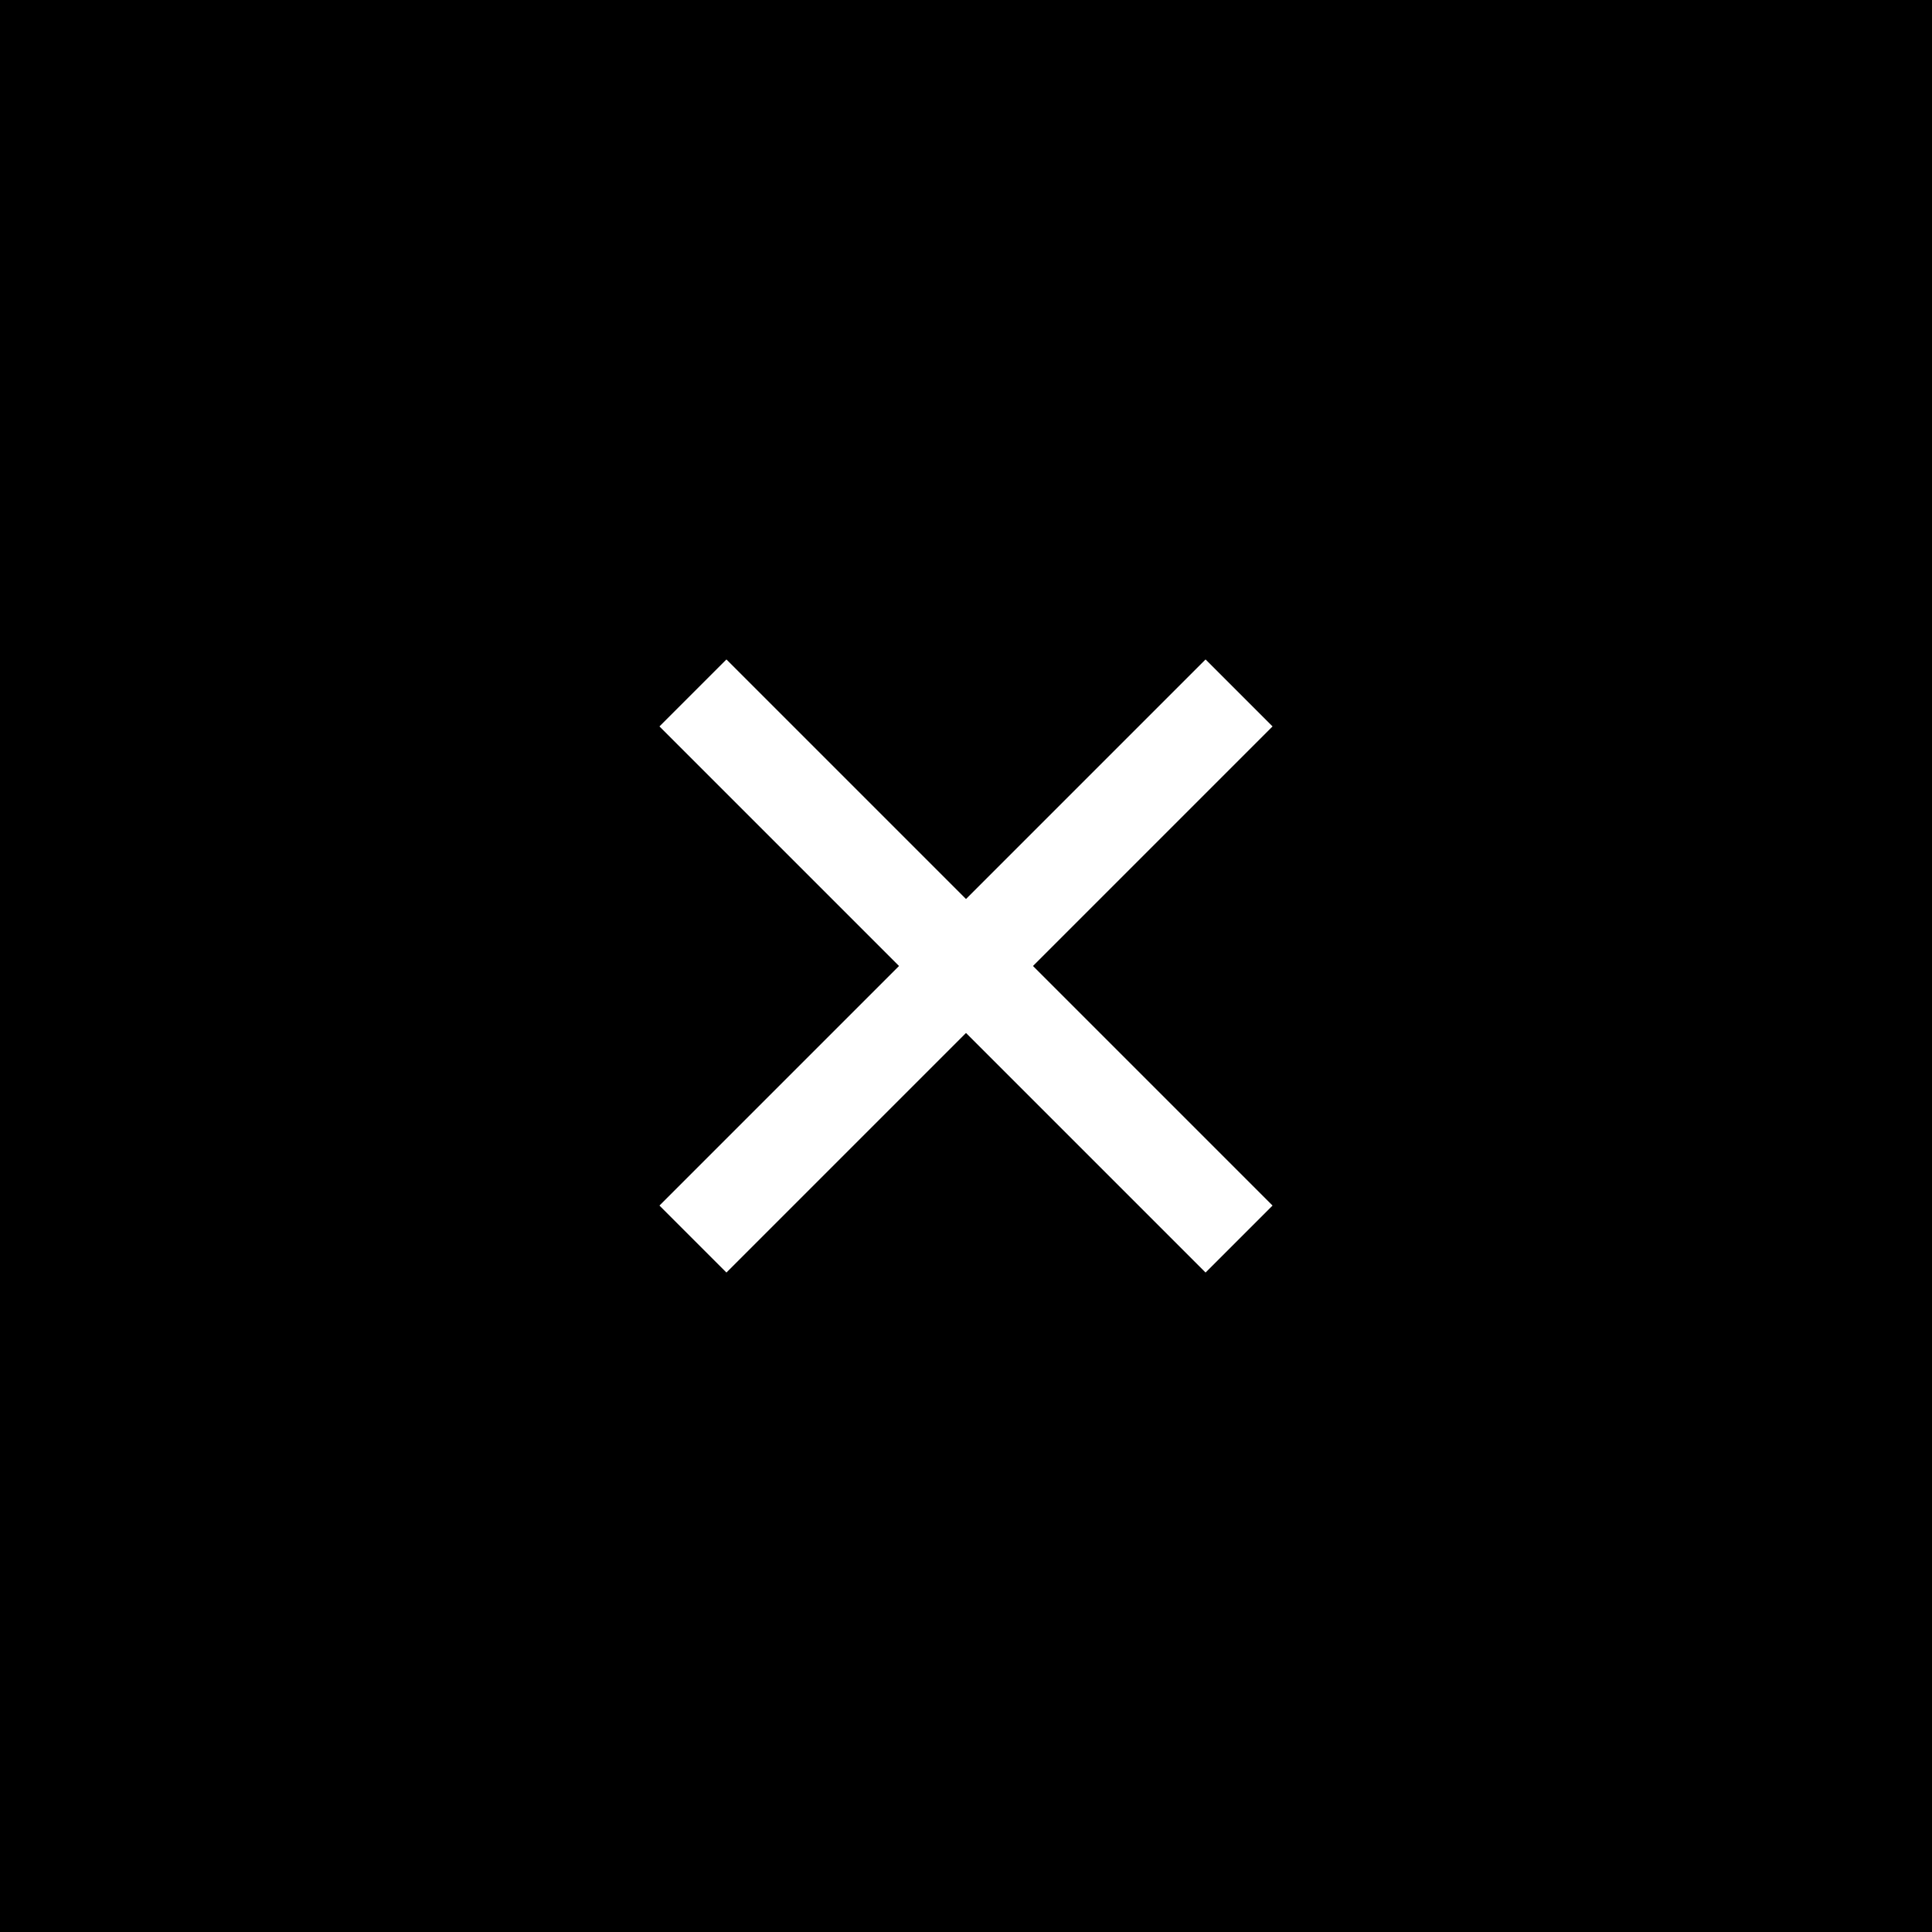 <?xml version="1.0" encoding="utf-8"?>
<!-- Generator: Adobe Illustrator 23.0.3, SVG Export Plug-In . SVG Version: 6.00 Build 0)  -->
<svg version="1.1" id="レイヤー_1" xmlns="http://www.w3.org/2000/svg" xmlns:xlink="http://www.w3.org/1999/xlink" x="0px"
	 y="0px" viewBox="0 0 75 75" style="enable-background:new 0 0 75 75;" xml:space="preserve">
<style type="text/css">
	.st0{fill:#FFFFFF;}
</style>
<rect id="長方形_2" width="75" height="75"/>
<g>
	<path class="st0" d="M49.4,46.8l-2.6,2.6l-9.3-9.3l-9.3,9.3l-2.6-2.6l9.3-9.3l-9.3-9.3l2.6-2.6l9.3,9.3l9.3-9.3l2.6,2.6l-9.3,9.3
		L49.4,46.8z"/>
</g>
</svg>
